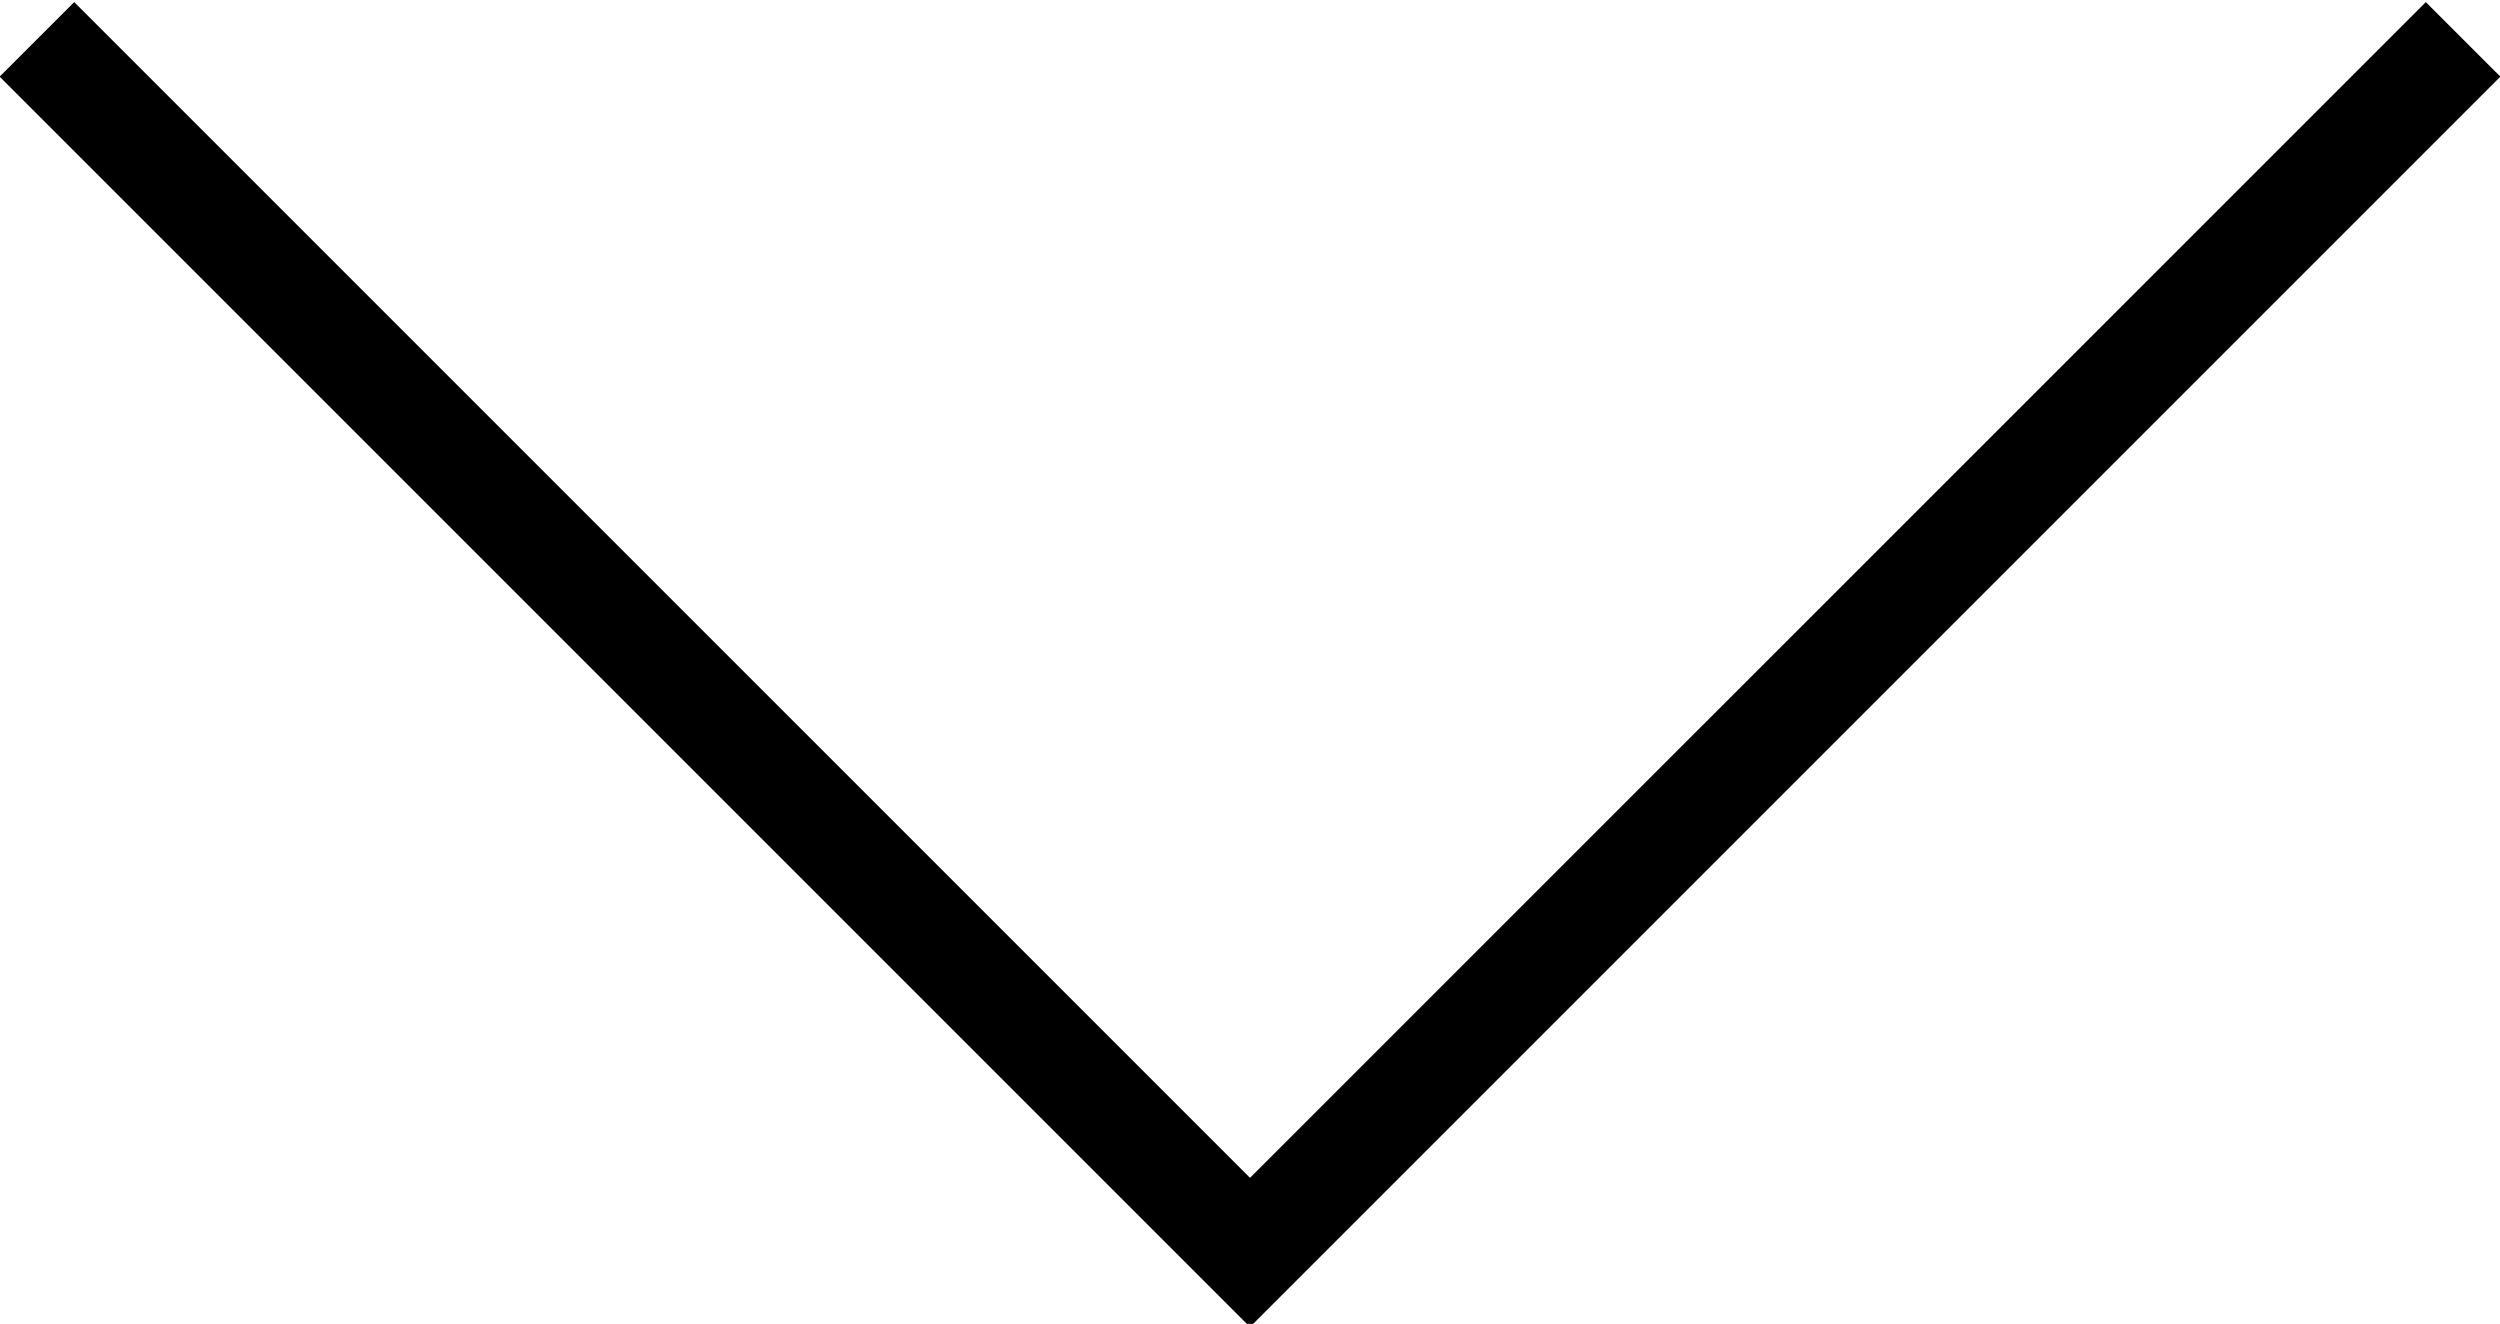 <?xml version="1.0" encoding="UTF-8"?><svg xmlns="http://www.w3.org/2000/svg" xmlns:xlink="http://www.w3.org/1999/xlink" height="25.1" preserveAspectRatio="xMidYMid meet" version="1.0" viewBox="1.3 12.4 47.4 25.1" width="47.4" zoomAndPan="magnify"><g id="change1_1"><path d="M48.707 13.853L47.293 12.44 25 34.732 2.707 12.44 1.293 13.853 25 37.56z" fill="inherit"/></g></svg>